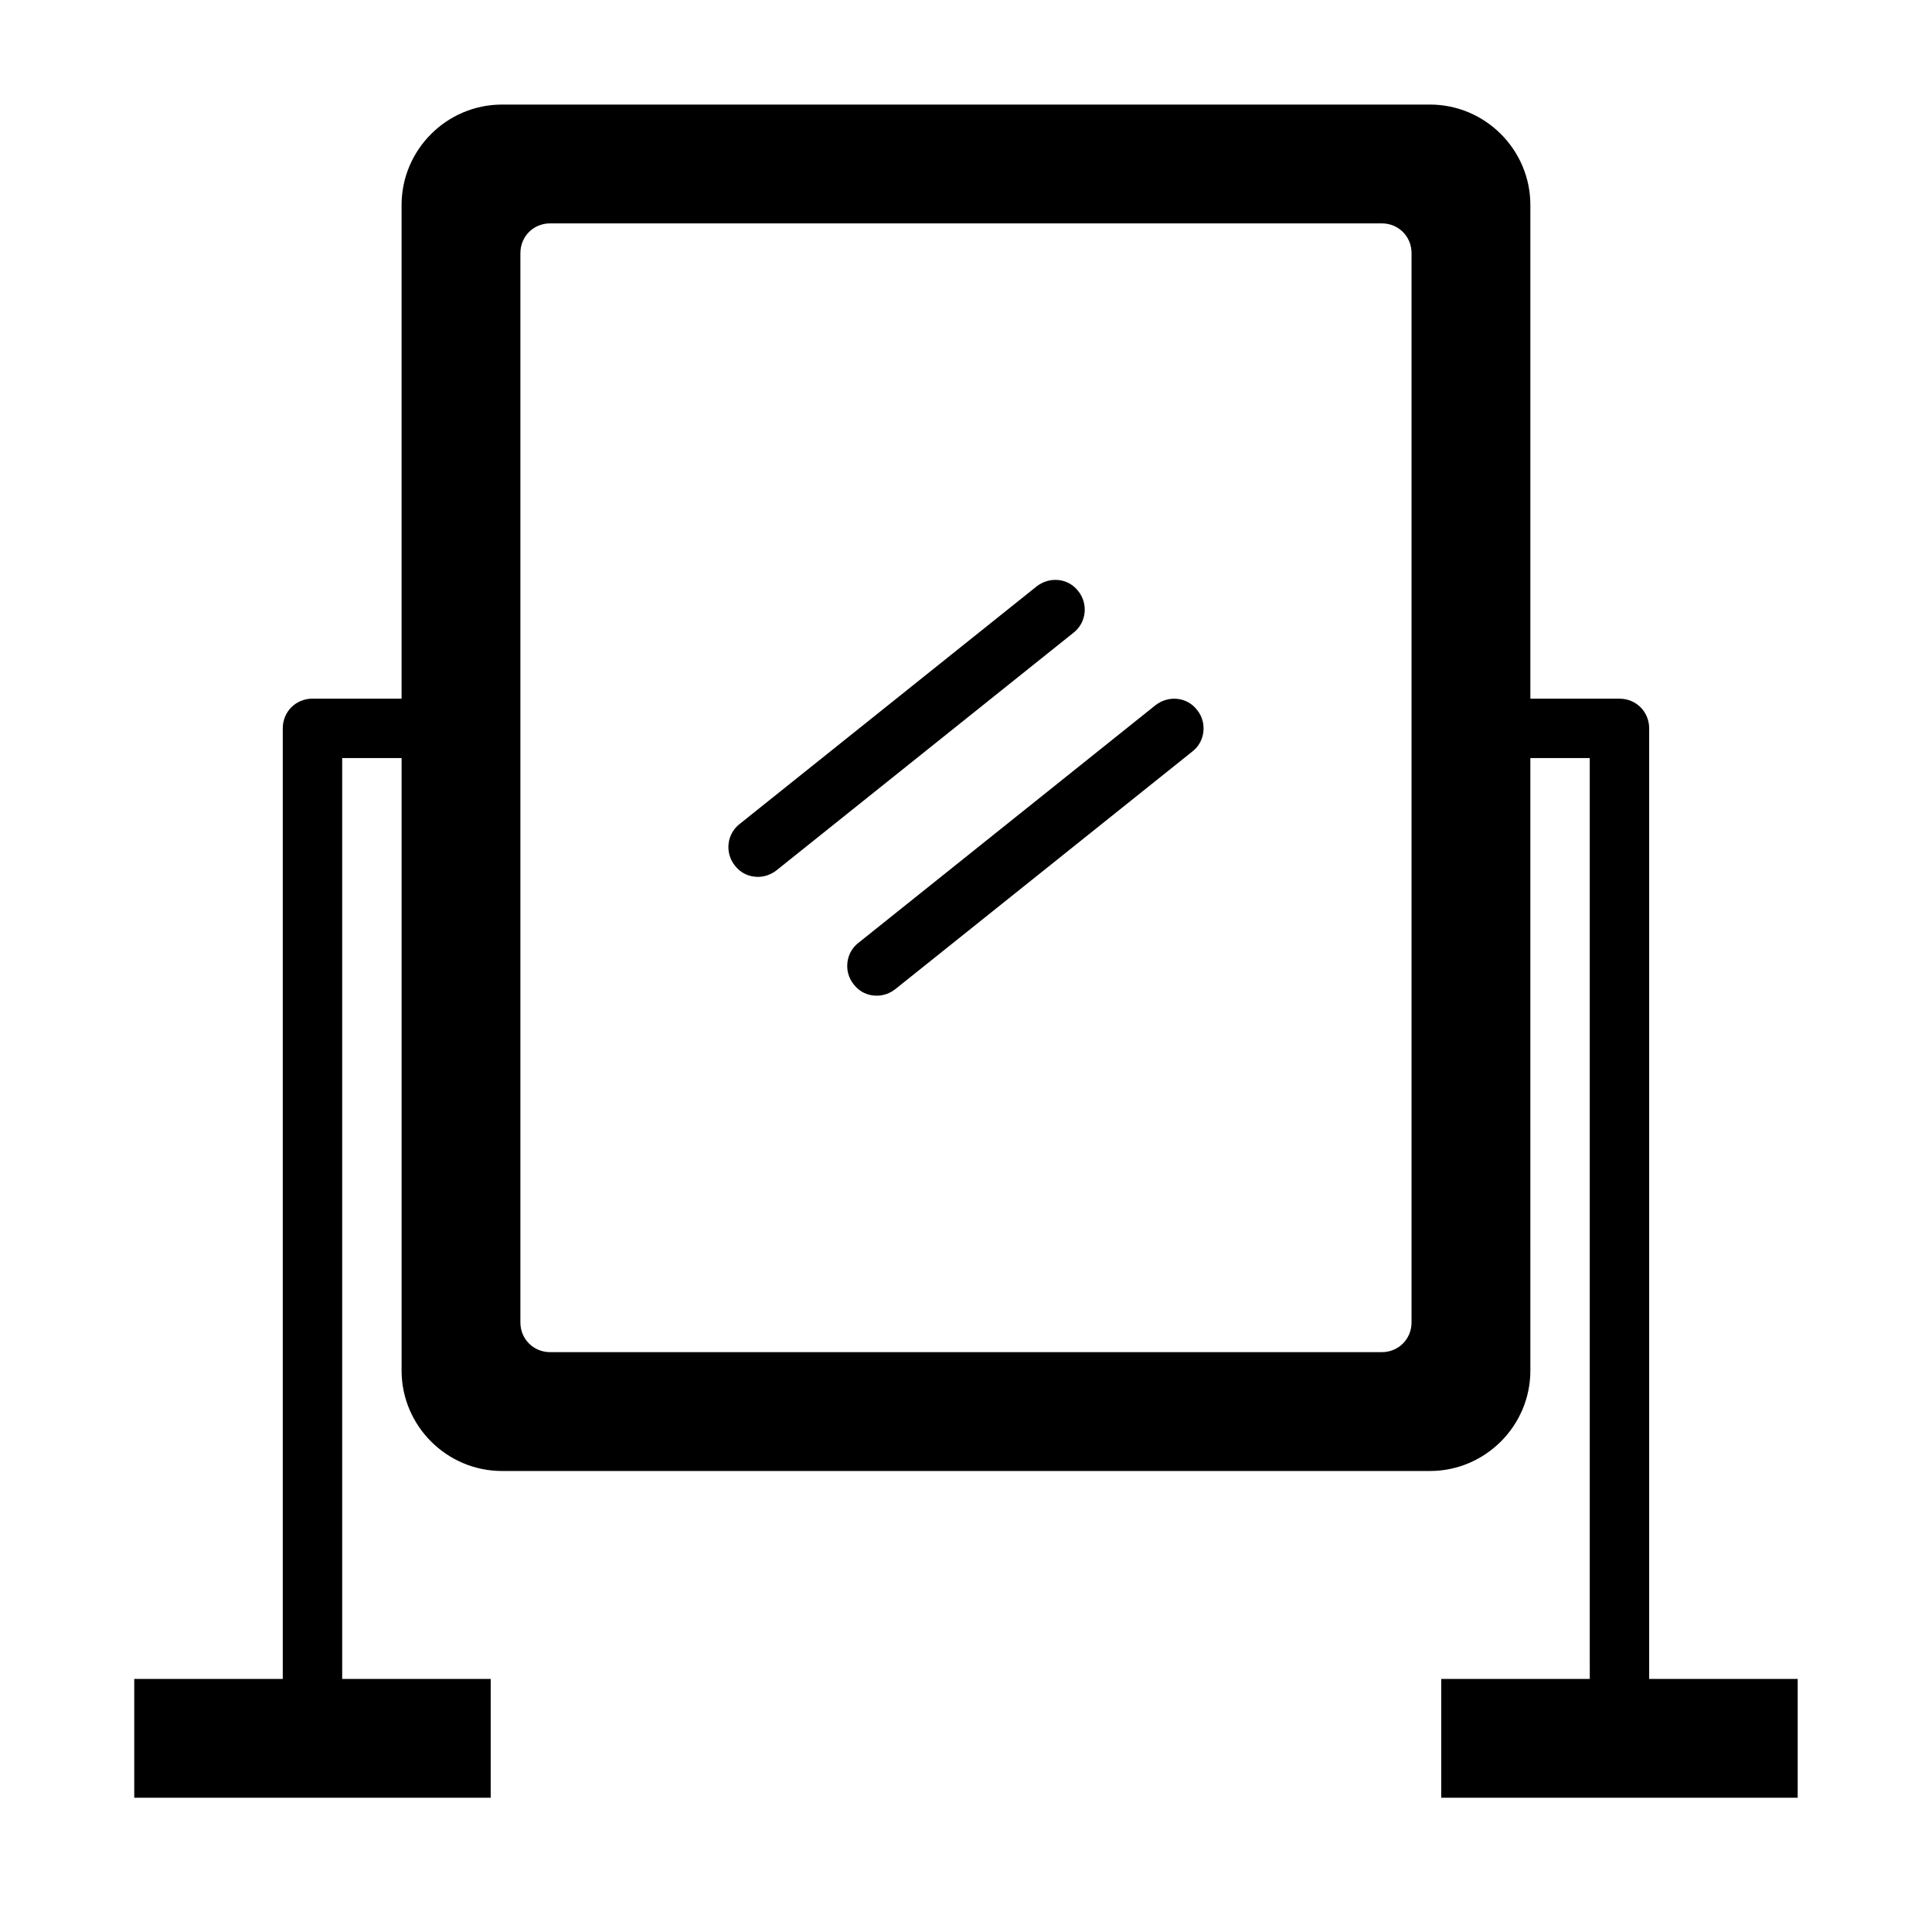 <?xml version="1.0" encoding="UTF-8"?>
<!-- Uploaded to: SVG Repo, www.svgrepo.com, Generator: SVG Repo Mixer Tools -->
<svg fill="#000000" width="800px" height="800px" version="1.1" viewBox="144 144 512 512" xmlns="http://www.w3.org/2000/svg">
 <g>
  <path d="m581.05 588.93v-251.9c0-4.41-3.465-7.871-7.871-7.871h-23.617v-130.84c0-14.641-11.965-26.609-26.609-26.609l-245.92 0.004c-14.645 0-26.609 11.965-26.609 26.605v130.83h-23.617c-4.41 0-7.871 3.465-7.871 7.871v251.91h-39.359v31.488h94.465v-31.488h-39.359v-244.03h15.742v162.32c0 14.641 11.965 26.609 26.609 26.609h245.92c14.641 0 26.609-11.965 26.609-26.609l-0.004-162.32h15.742v236.16l0.004 7.871h-39.363v31.488h94.465v-31.488zm-62.977-377.86v283.39c0 4.41-3.465 7.871-7.871 7.871h-220.42c-4.41 0-7.871-3.465-7.871-7.871v-283.39c0-4.41 3.465-7.871 7.871-7.871h220.42c4.406 0 7.871 3.461 7.871 7.871z"/>
  <path d="m429.75 300.65c-2.676-3.465-7.559-3.938-11.02-1.258l-78.719 62.977c-3.465 2.676-3.938 7.715-1.258 11.02 1.574 2.047 3.777 2.992 6.141 2.992 1.73 0 3.465-0.629 4.879-1.73l78.719-62.977c3.461-2.68 3.934-7.715 1.258-11.023z"/>
  <path d="m450.22 330.88-78.719 62.977c-3.465 2.676-3.938 7.715-1.258 11.02 1.574 2.047 3.777 2.992 6.141 2.992 1.73 0 3.465-0.629 4.879-1.73l78.719-62.977c3.465-2.676 3.938-7.715 1.258-11.02-2.676-3.465-7.555-3.938-11.02-1.262z"/>
 </g>
</svg>